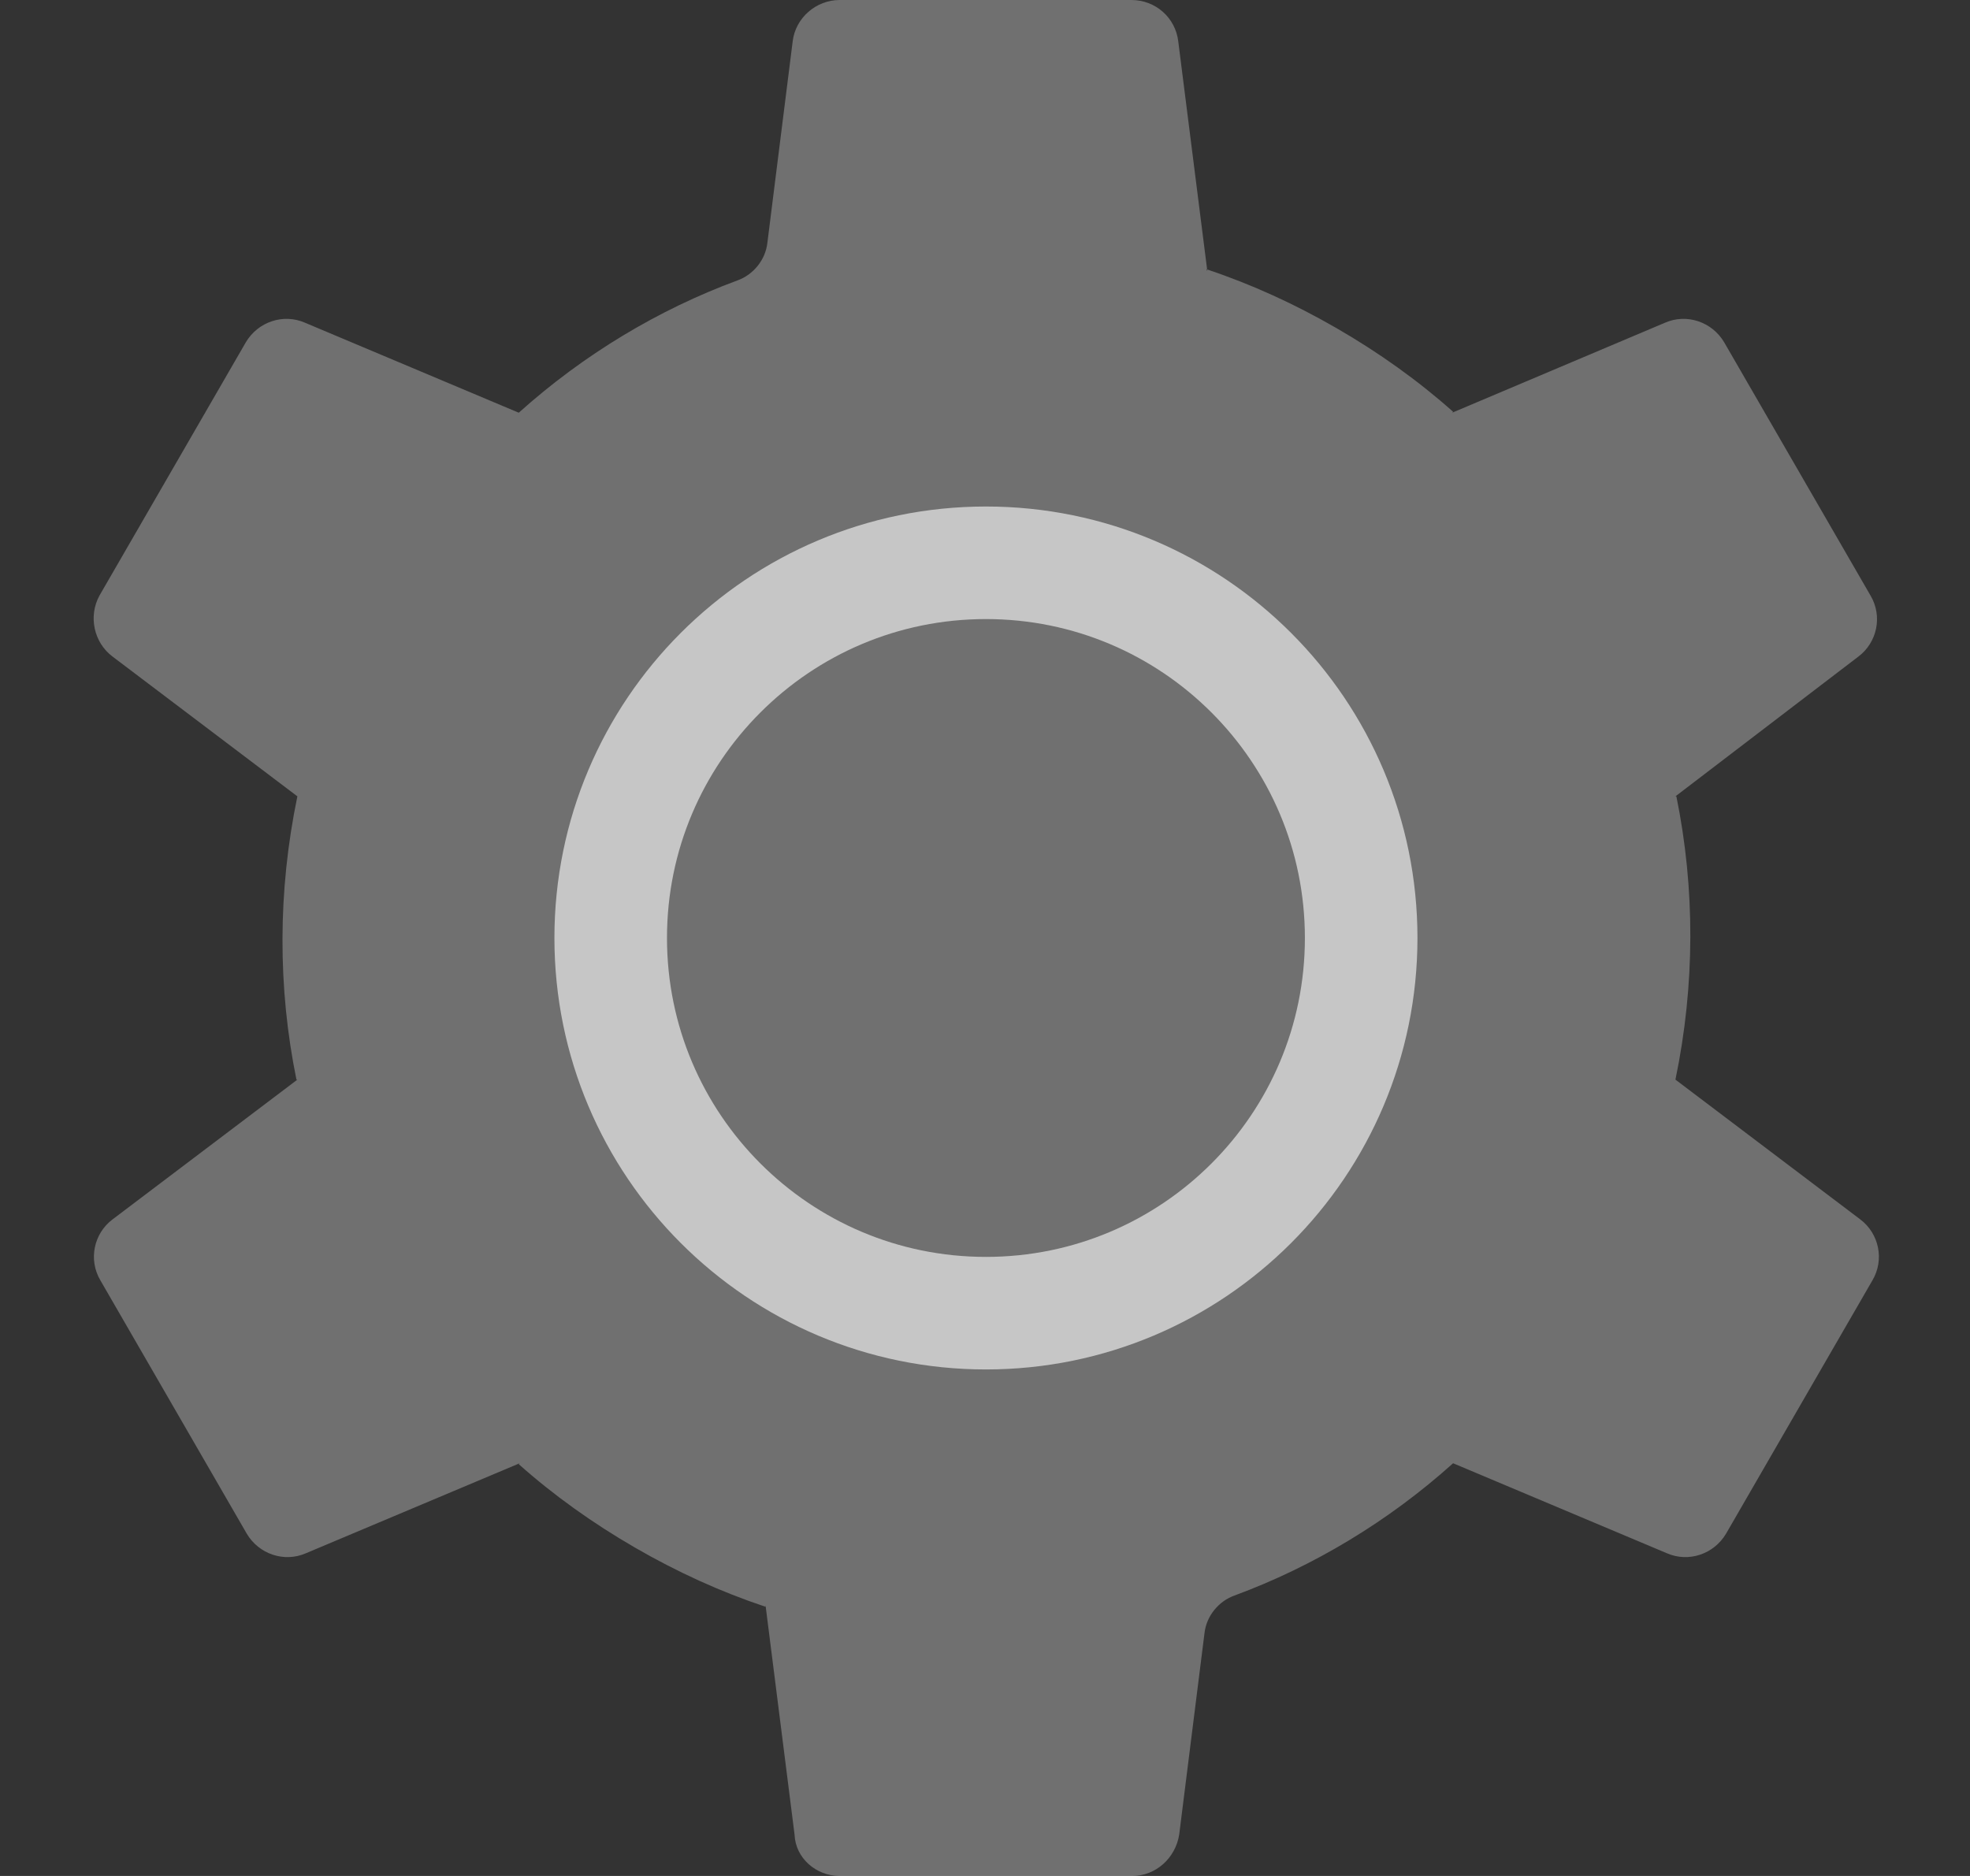 <svg width="21" height="20" viewBox="0 0 21 20" fill="none" xmlns="http://www.w3.org/2000/svg">
<rect x="0" y="0" width="21" height="20" fill="#333333" stroke="none"/>
<path fill-rule="evenodd" clip-rule="evenodd" d="M12.87 2.89L12.56 0.44C12.53 0.19 12.32 0 12.06 0H8.95C8.7 0 8.48 0.19 8.45 0.44L8.18 2.59C8.16 2.77 8.03 2.93 7.86 2.99C7.02 3.3 6.22 3.78 5.53 4.4L3.25 3.44C3.02 3.34 2.75 3.43 2.62 3.65L1.06 6.35C0.94 6.57 1 6.85 1.2 7L3.17 8.49C2.96 9.5 2.96 10.53 3.16 11.51H3.17L1.2 13C1 13.15 0.94 13.43 1.07 13.65L2.63 16.35C2.76 16.57 3.03 16.66 3.26 16.56L5.54 15.6L5.53 15.61C5.9 15.94 6.32 16.24 6.77 16.5C7.22 16.76 7.68 16.97 8.16 17.13V17.11L8.47 19.56C8.48 19.81 8.7 20 8.95 20H12.07C12.32 20 12.53 19.81 12.57 19.56L12.84 17.41C12.86 17.23 12.99 17.07 13.16 17.01C14 16.7 14.8 16.22 15.49 15.6L17.77 16.56C18 16.66 18.27 16.57 18.4 16.35L19.96 13.65C20.09 13.43 20.03 13.15 19.83 13L17.86 11.51C18.07 10.5 18.07 9.47 17.87 8.49H17.86L19.81 7C20.01 6.85 20.07 6.57 19.94 6.35L18.38 3.65C18.25 3.43 17.98 3.34 17.75 3.44L15.48 4.4L15.49 4.39C15.12 4.06 14.7 3.76 14.25 3.5C13.8 3.24 13.34 3.03 12.86 2.87" fill="white" fill-opacity="0.3"/>
<path d="M10.51 14C12.719 14 14.51 12.209 14.51 10C14.51 7.791 12.719 6 10.51 6C8.301 6 6.51 7.791 6.51 10C6.51 12.209 8.301 14 10.51 14Z" stroke="white" stroke-opacity="0.6" stroke-width="1.2" stroke-miterlimit="10" stroke-linecap="round" stroke-linejoin="round"/>
</svg>

